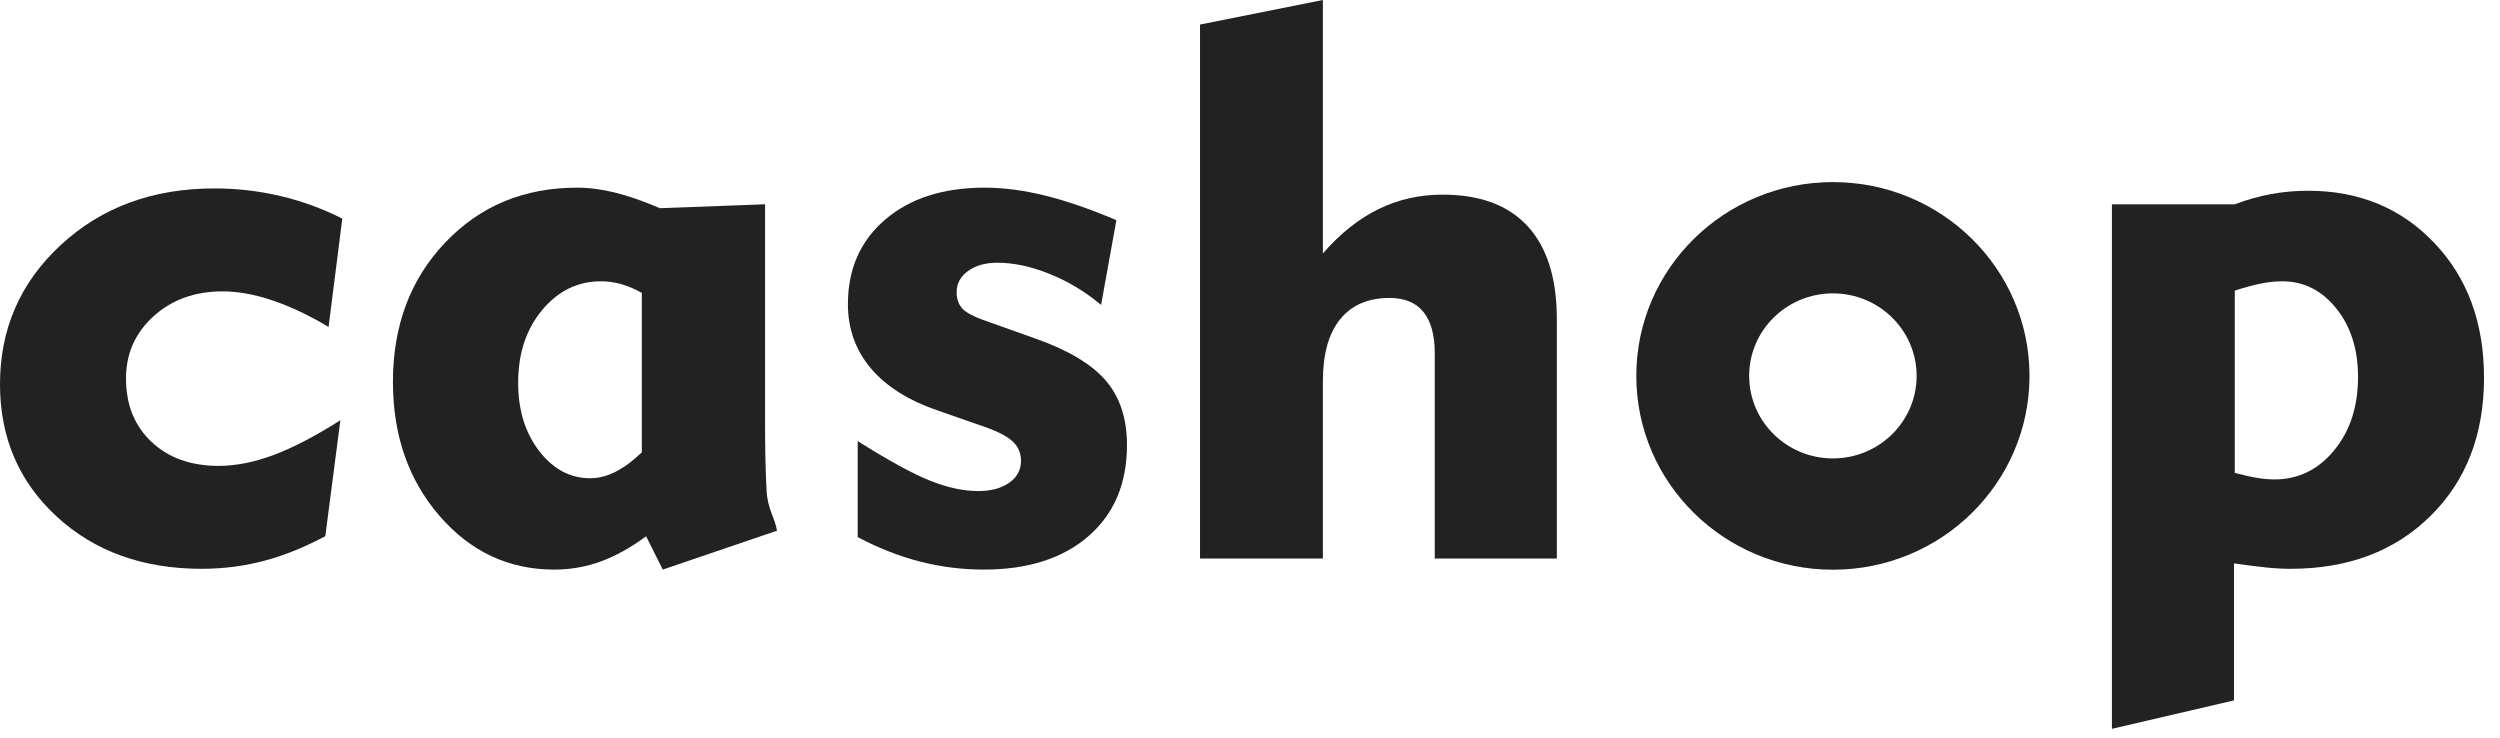 <svg preserveAspectRatio="none" width="100%" height="100%" overflow="visible" style="display: block;" viewBox="0 0 122 36" fill="none" xmlns="http://www.w3.org/2000/svg">
<g id="logo" clip-path="url(#clip0_5991_55)">
<path id="Fill 16" d="M28.159 9.158C28.759 9.158 29.385 9.24 30.037 9.404C30.688 9.568 31.409 9.819 32.201 10.159L37.335 9.969V20.601C37.335 21.935 37.36 23.056 37.411 23.962C37.462 24.869 37.815 25.256 37.917 25.898L32.343 27.796L31.53 26.171C30.777 26.726 30.04 27.135 29.319 27.399C28.597 27.663 27.84 27.796 27.048 27.796C24.826 27.796 22.959 26.922 21.445 25.171C19.932 23.422 19.175 21.243 19.175 18.637C19.175 15.893 20.024 13.627 21.723 11.839C23.421 10.052 25.567 9.158 28.159 9.158ZM29.328 13.727C28.192 13.727 27.233 14.197 26.454 15.134C25.675 16.072 25.286 17.253 25.286 18.675C25.286 20.01 25.627 21.121 26.311 22.008C26.994 22.895 27.827 23.339 28.811 23.339C29.206 23.339 29.612 23.235 30.027 23.028C30.442 22.82 30.874 22.503 31.32 22.075V14.294C30.963 14.093 30.621 13.948 30.295 13.86C29.97 13.772 29.647 13.727 29.328 13.727Z" fill="#222222"/>
<path id="Fill 17" d="M41.856 26.21V21.526C43.376 22.483 44.557 23.129 45.4 23.462C46.243 23.796 47.022 23.963 47.737 23.963C48.363 23.963 48.867 23.828 49.251 23.557C49.634 23.286 49.825 22.93 49.825 22.489C49.825 22.112 49.691 21.797 49.423 21.546C49.154 21.294 48.695 21.055 48.044 20.828L45.822 20.054C44.366 19.562 43.261 18.873 42.507 17.986C41.754 17.098 41.378 16.05 41.378 14.842C41.378 13.13 41.984 11.754 43.197 10.716C44.411 9.677 46.026 9.158 48.044 9.158C48.976 9.158 49.962 9.287 51.003 9.545C52.044 9.803 53.203 10.203 54.48 10.744L53.733 14.88C52.967 14.237 52.13 13.734 51.224 13.369C50.317 13.004 49.468 12.821 48.676 12.821C48.088 12.821 47.61 12.956 47.239 13.227C46.869 13.498 46.684 13.841 46.684 14.256C46.684 14.609 46.789 14.889 47 15.097C47.211 15.304 47.68 15.528 48.408 15.767L50.476 16.504C52.098 17.07 53.257 17.756 53.953 18.562C54.649 19.367 54.997 20.419 54.997 21.715C54.997 23.591 54.372 25.074 53.12 26.163C51.869 27.251 50.163 27.796 48.005 27.796C46.959 27.796 45.927 27.667 44.912 27.409C43.896 27.151 42.878 26.751 41.856 26.21Z" fill="#222222"/>
<path id="Fill 5" d="M64.557 27.255H58.561V1.199L64.557 -0V12.368C65.4 11.399 66.303 10.678 67.267 10.206C68.231 9.734 69.276 9.498 70.4 9.498C72.226 9.498 73.611 10.014 74.556 11.046C75.501 12.079 75.974 13.589 75.974 15.578V27.255H70.016V17.24C70.016 16.346 69.831 15.673 69.46 15.219C69.09 14.766 68.541 14.54 67.814 14.54C66.766 14.54 65.962 14.886 65.4 15.578C64.838 16.271 64.557 17.278 64.557 18.6V27.255Z" fill="#222222"/>
<path id="Fill 7" d="M112.639 9.309C115.129 9.309 117.182 10.159 118.797 11.858C120.413 13.557 121.22 15.749 121.22 18.43C121.22 21.212 120.349 23.463 118.606 25.181C116.863 26.899 114.586 27.758 111.777 27.758C111.406 27.758 111.011 27.737 110.589 27.693C110.168 27.648 109.644 27.581 109.018 27.494V34.179L103.061 35.567V9.97H109.057C109.657 9.743 110.251 9.576 110.838 9.469C111.426 9.362 112.026 9.309 112.639 9.309ZM111.375 13.728C111.055 13.728 110.716 13.762 110.359 13.831C110.001 13.901 109.567 14.018 109.057 14.181V23.076C109.478 23.189 109.843 23.271 110.149 23.321C110.455 23.371 110.736 23.396 110.992 23.396C112.153 23.396 113.124 22.924 113.903 21.98C114.682 21.036 115.072 19.84 115.072 18.392C115.072 17.045 114.717 15.931 114.008 15.049C113.3 14.168 112.421 13.728 111.375 13.728Z" fill="#222222"/>
<path id="Fill 18" d="M16.61 20.508C15.386 21.282 14.304 21.847 13.371 22.197C12.414 22.556 11.513 22.735 10.67 22.735C9.317 22.735 8.224 22.345 7.395 21.564C6.564 20.784 6.149 19.752 6.149 18.467C6.149 17.259 6.596 16.249 7.49 15.437C8.384 14.625 9.508 14.219 10.861 14.219C11.615 14.219 12.429 14.367 13.304 14.662C14.179 14.959 15.089 15.389 16.034 15.956L16.704 10.668C15.733 10.178 14.725 9.809 13.678 9.564C12.63 9.318 11.557 9.195 10.459 9.195C7.458 9.195 4.965 10.111 2.979 11.943C0.993 13.775 0 16.044 0 18.751C0 21.357 0.923 23.509 2.768 25.209C4.613 26.908 6.973 27.758 9.846 27.758C10.932 27.758 11.989 27.617 13.017 27.333C13.956 27.074 14.909 26.68 15.876 26.164L16.61 20.508Z" fill="#222222"/>
<path id="Fill 19" d="M89.446 8.886C94.745 8.886 99.04 13.121 99.04 18.344C99.04 23.567 94.745 27.802 89.446 27.802C84.147 27.802 79.851 23.567 79.851 18.344C79.851 13.121 84.147 8.886 89.446 8.886ZM89.446 14.317C87.189 14.317 85.36 16.12 85.36 18.344C85.36 20.568 87.189 22.371 89.446 22.371C91.702 22.371 93.531 20.568 93.531 18.344C93.531 16.12 91.702 14.317 89.446 14.317Z" fill="#222222"/>
</g>
<defs>
<clipPath id="clip0_5991_55">
<rect width="121.221" height="35.567" fill="white"/>
</clipPath>
</defs>
</svg>
